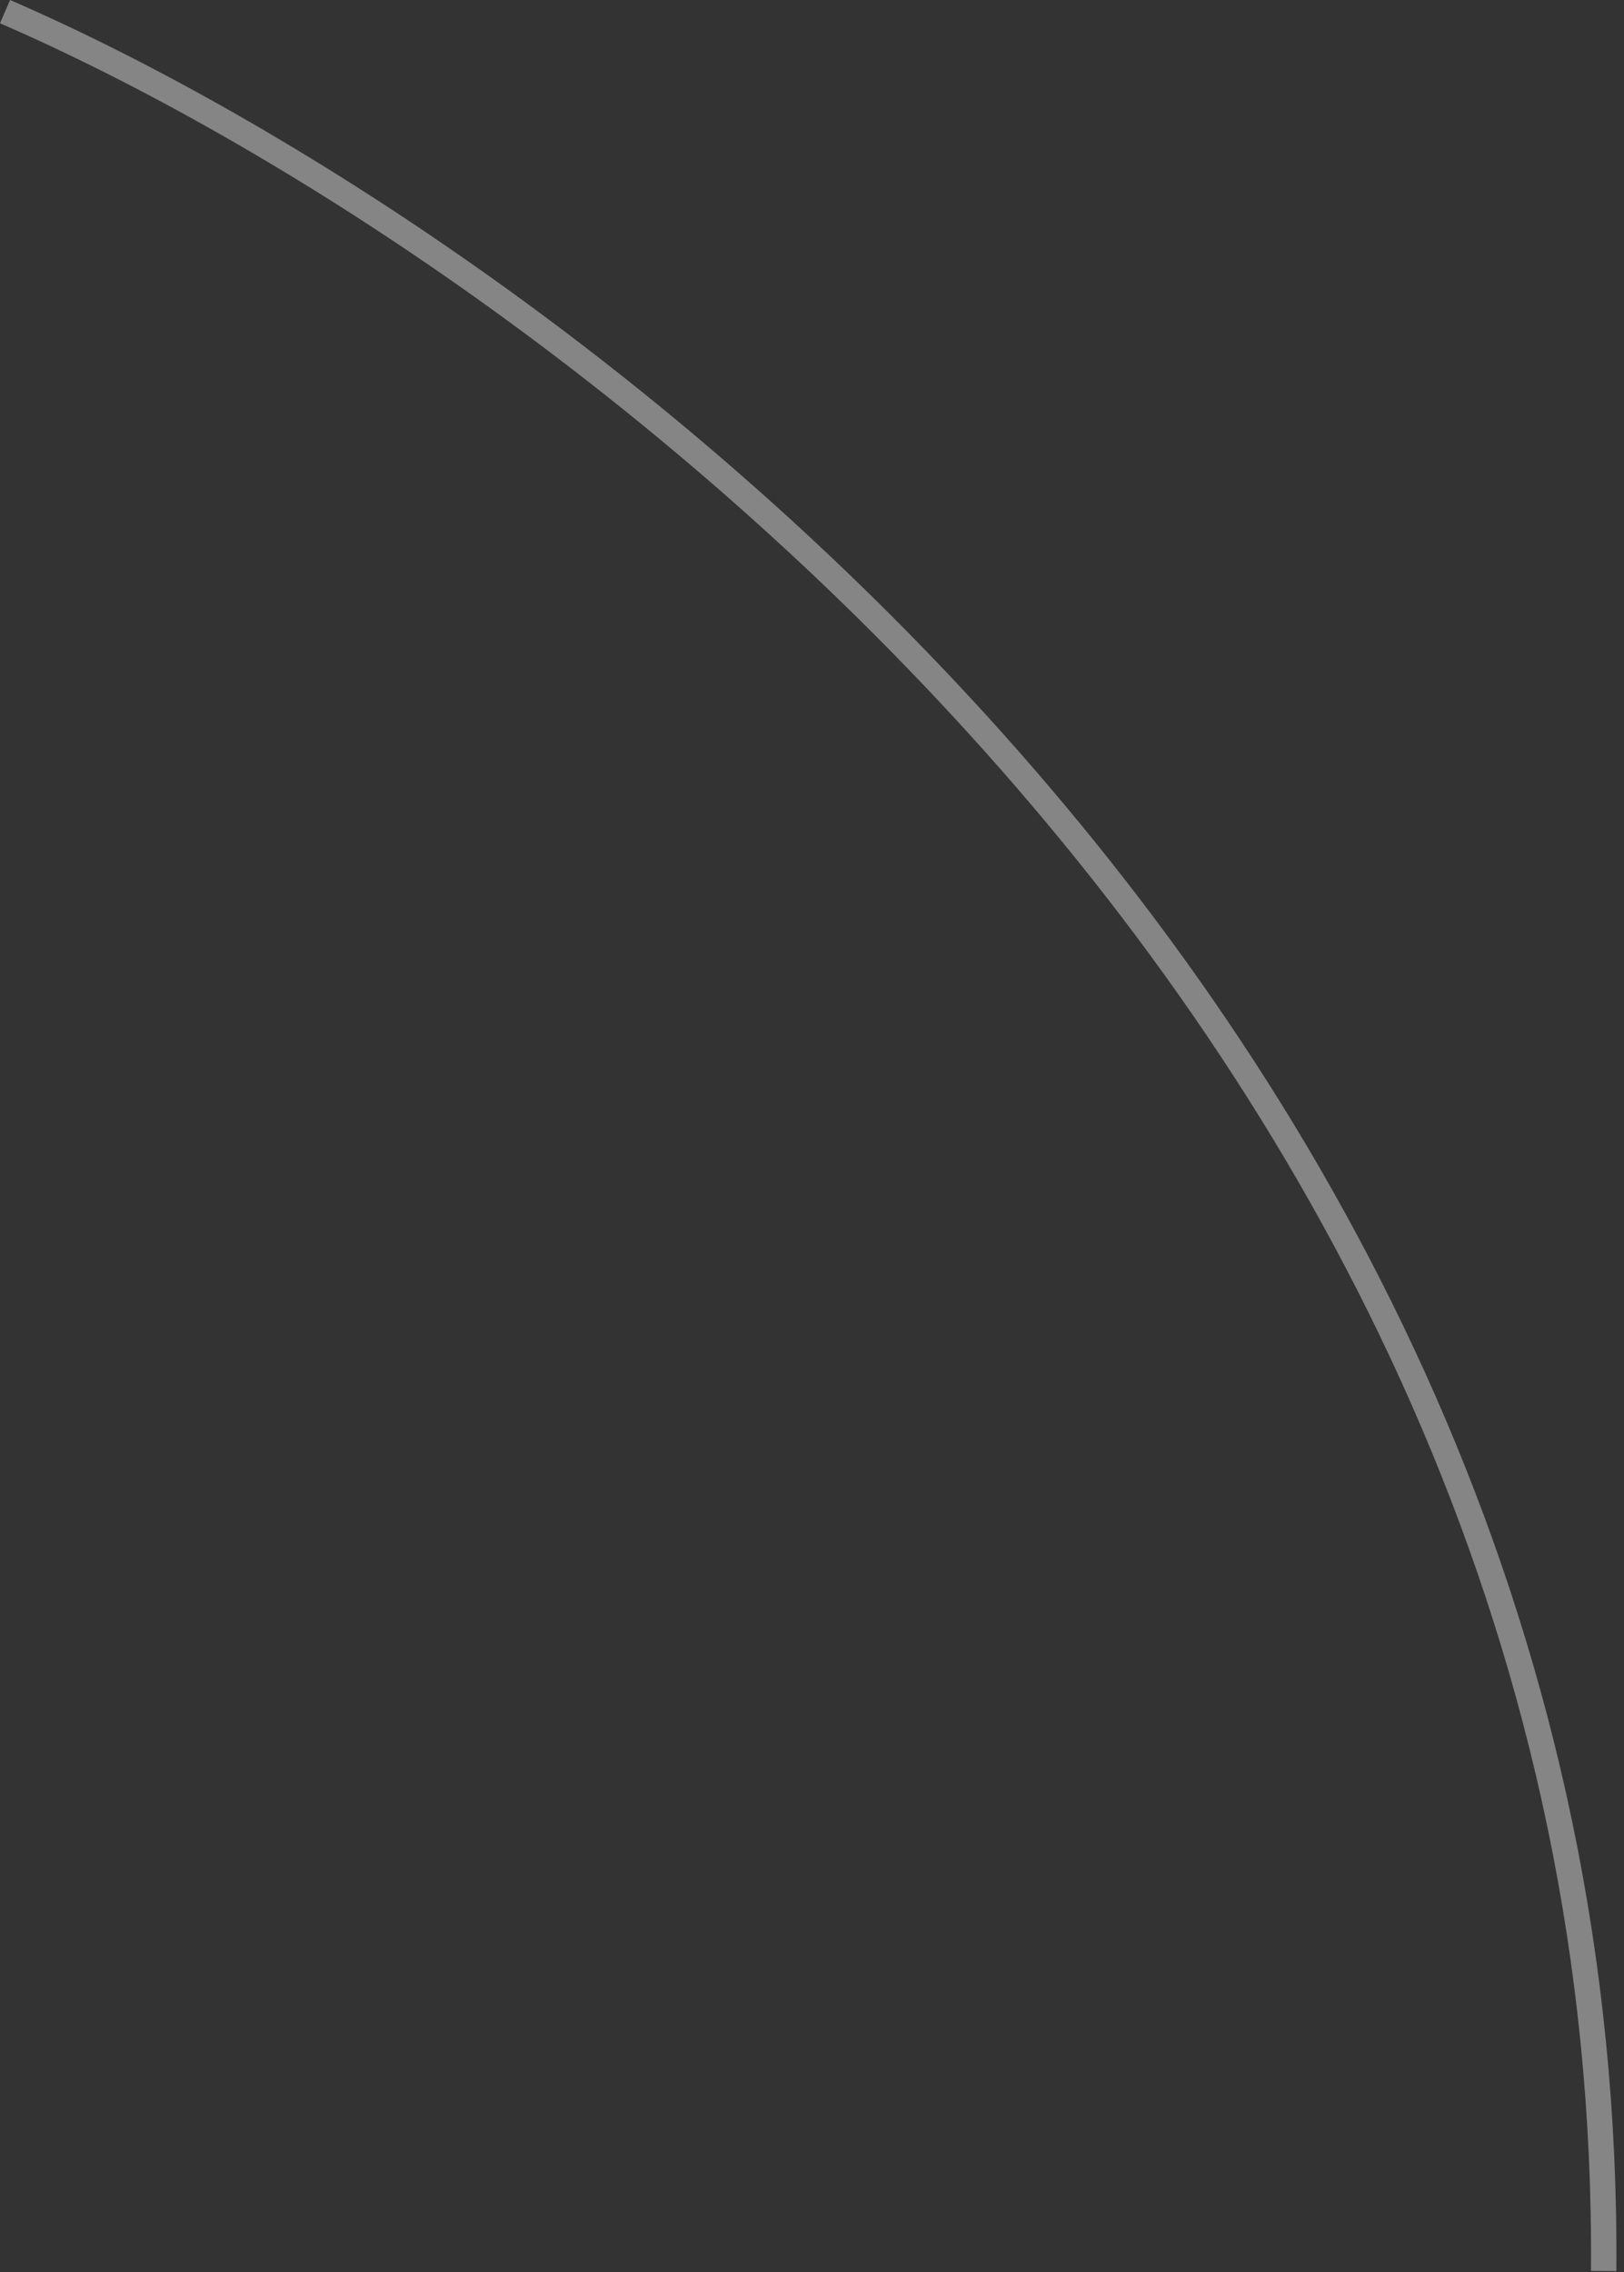 <svg width="128" height="179" viewBox="0 0 128 179" fill="none" xmlns="http://www.w3.org/2000/svg">
<rect x="0" y="0" width="128" height="179" fill="#333333" stroke="none"/>
<path d="M0.397 0.918C42.731 19.251 127.197 80.518 126.397 178.918" stroke="white" stroke-opacity="0.4" stroke-width="2"/>
</svg>
